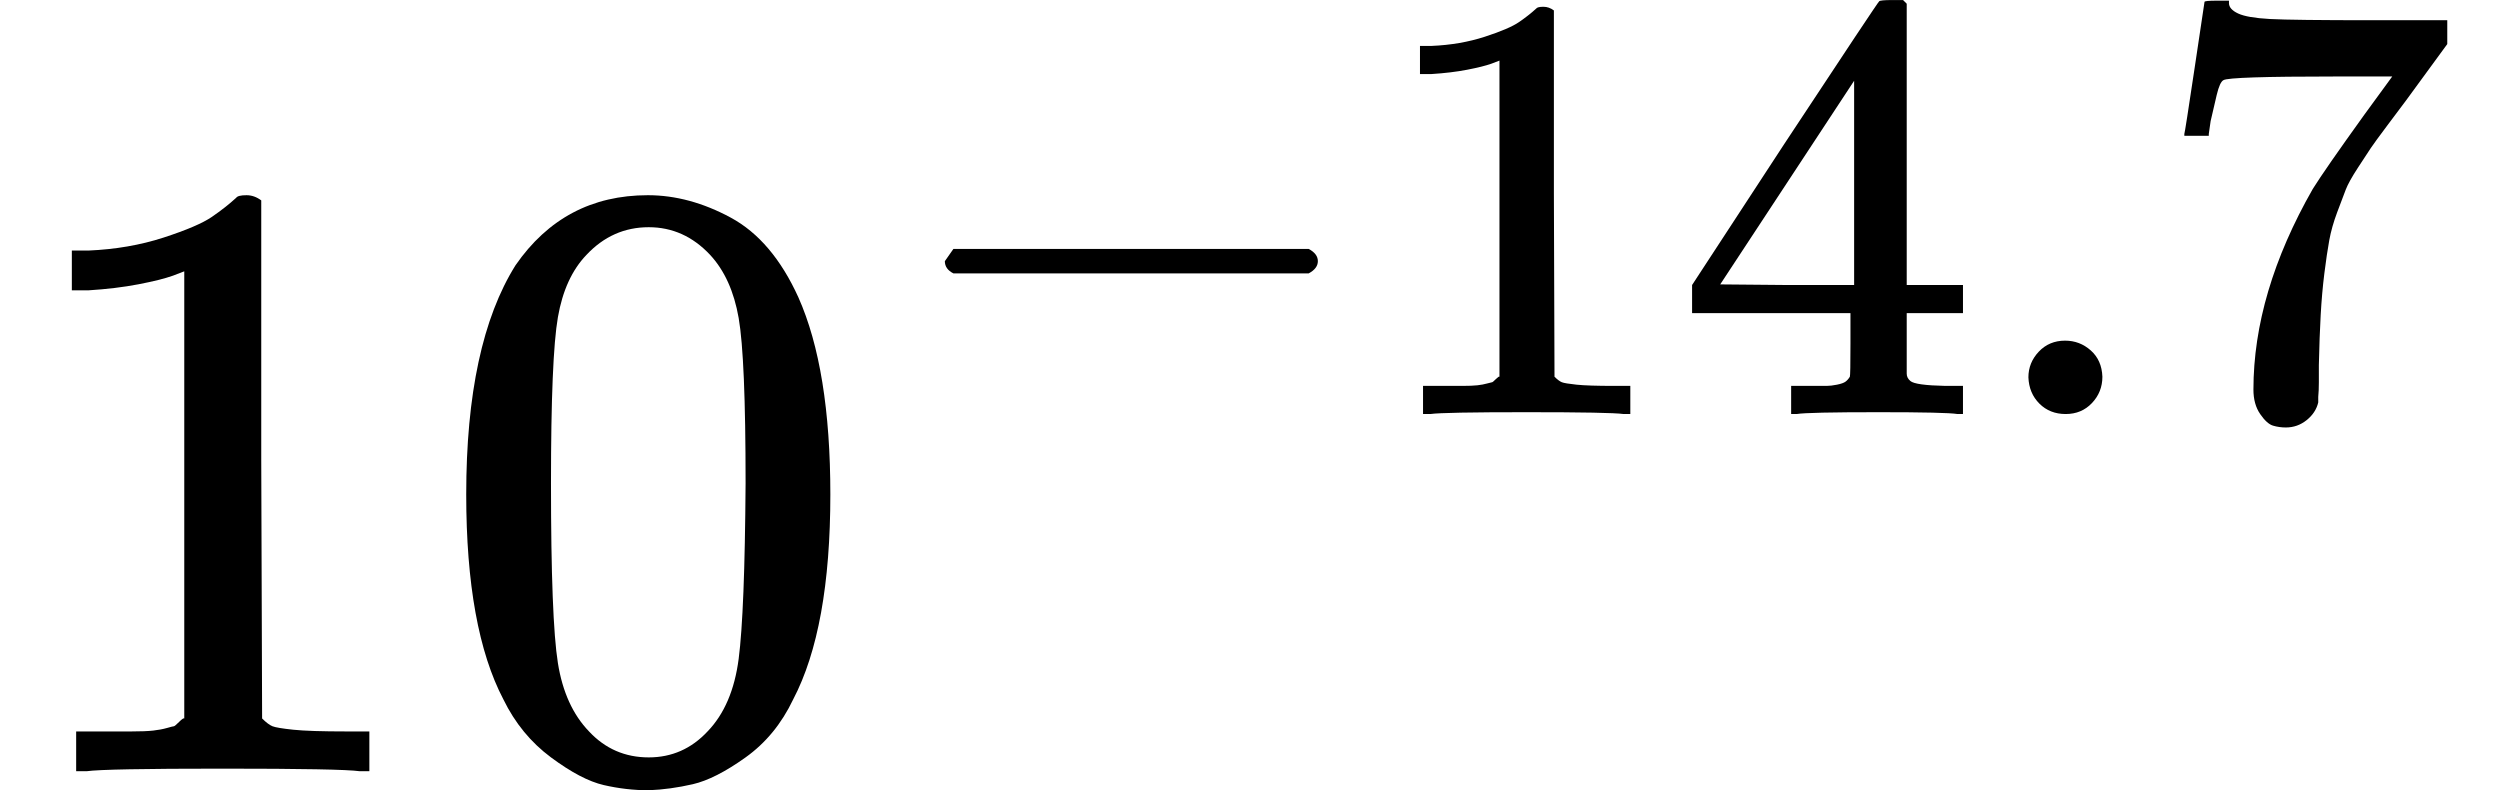 <svg style="vertical-align:-.05ex" xmlns="http://www.w3.org/2000/svg" width="6.539ex" height="2.067ex" viewBox="0 -891.7 2890.4 913.7"><g data-mml-node="math" stroke="currentColor" fill="currentColor" stroke-width="0"><g data-mml-node="TeXAtom" data-mjx-texclass="ORD"><g data-mml-node="msup"><g data-mml-node="TeXAtom" data-mjx-texclass="ORD"><g data-mml-node="mn" stroke="none"><path data-c="31" d="m213-578-13 5q-14 5-40 10t-58 7H83v-46h19q47-2 87-15t56-24 28-22q2-3 12-3 9 0 17 6v299l1 300q7 7 12 9t24 4 62 2h26V0h-11q-21-3-159-3-136 0-157 3H88v-46h64q16 0 25-1t16-3 8-2 6-5 6-4v-517z"/><path data-c="30" d="M596-585q56-81 153-81 48 0 96 26t78 92q37 83 37 228 0 155-43 237-20 42-55 67t-61 31-51 7q-26 0-52-6t-61-32-55-67q-43-82-43-237 0-174 57-265zm225-12q-30-32-71-32-42 0-72 32-25 26-33 72t-8 192q0 158 8 208t36 79q28 30 69 30 40 0 68-30 29-30 36-84t8-203q0-145-8-191t-33-73z"/></g></g><g data-mml-node="TeXAtom" data-mjx-texclass="ORD"><path data-c="2212" d="M1092.388-580.559v-9.191l9.898-14.14h410.767q10.605 5.656 10.605 14.14t-10.605 14.14h-410.767q-9.898-4.949-9.898-14.14z" stroke="none" data-mml-node="mo"/><g data-mml-node="mn" stroke="none"><path data-c="31" d="m1733.637-821.646-9.191 3.535q-9.898 3.535-28.28 7.07t-41.006 4.949h-13.433v-32.522h13.433q33.229-1.414 61.509-10.605t39.592-16.968 19.796-15.554q1.414-2.121 8.484-2.121 6.363 0 12.019 4.242v211.393l.707 212.1q4.949 4.949 8.484 6.363t16.968 2.828 43.834 1.414h18.382V-413h-7.777q-14.847-2.121-112.413-2.121-96.152 0-110.999 2.121h-8.484v-32.522H1690.51q11.312 0 17.675-.707t11.312-2.121 5.656-1.414 4.242-3.535 4.242-2.828v-365.519z"/><path data-c="34" d="M2263.18-413q-12.726-2.121-91.203-2.121-82.012 0-94.738 2.121h-6.363v-32.522h41.006q4.949 0 12.019-1.414t9.898-3.535 4.949-5.656q.707-1.414.707-38.178v-35.35h-183.113v-32.522l106.757-163.317q108.171-164.024 109.585-164.731 1.414-1.414 14.847-1.414h12.726l4.242 4.242v325.22h65.044v32.522h-65.044v69.993q0 4.949 4.242 8.484 5.656 4.949 40.299 5.656h20.503V-413h-6.363zm-119.483-149.177v-236.138l-154.833 235.431 77.063.707h77.77z"/><path data-c="2E" d="M2345.192-455.42q0-16.968 12.019-29.694t30.401-12.726q16.968 0 29.694 11.312t13.433 30.401q0 17.675-12.019 30.401T2388.319-413t-30.401-12.019-12.726-30.401z"/><path data-c="37" d="M2525.477-736.806q.707-1.414 12.019-77.063l11.312-75.649q0-1.414 14.14-1.414h14.14v2.828q0 7.07 10.605 12.019t36.764 6.363 119.483 1.414h85.547v27.573l-48.076 65.751-21.21 28.28q-14.847 19.796-19.089 26.159t-14.847 22.624-14.14 25.452-9.898 26.159-9.191 32.522-5.656 38.178-4.242 48.076-2.121 57.974v19.796q0 9.898-.707 16.968v6.363q-2.828 12.019-13.433 20.503t-24.038 8.484q-7.777 0-14.847-2.121T2613.145-413t-7.777-28.28q0-111.706 68.579-231.896 14.14-22.624 59.388-85.547l32.522-44.541h-65.751q-123.018 0-129.381 4.242-4.242 2.121-7.777 16.968t-7.07 30.401l-2.121 14.847v2.121h-28.28v-2.121z"/></g></g></g></g></g></svg>
